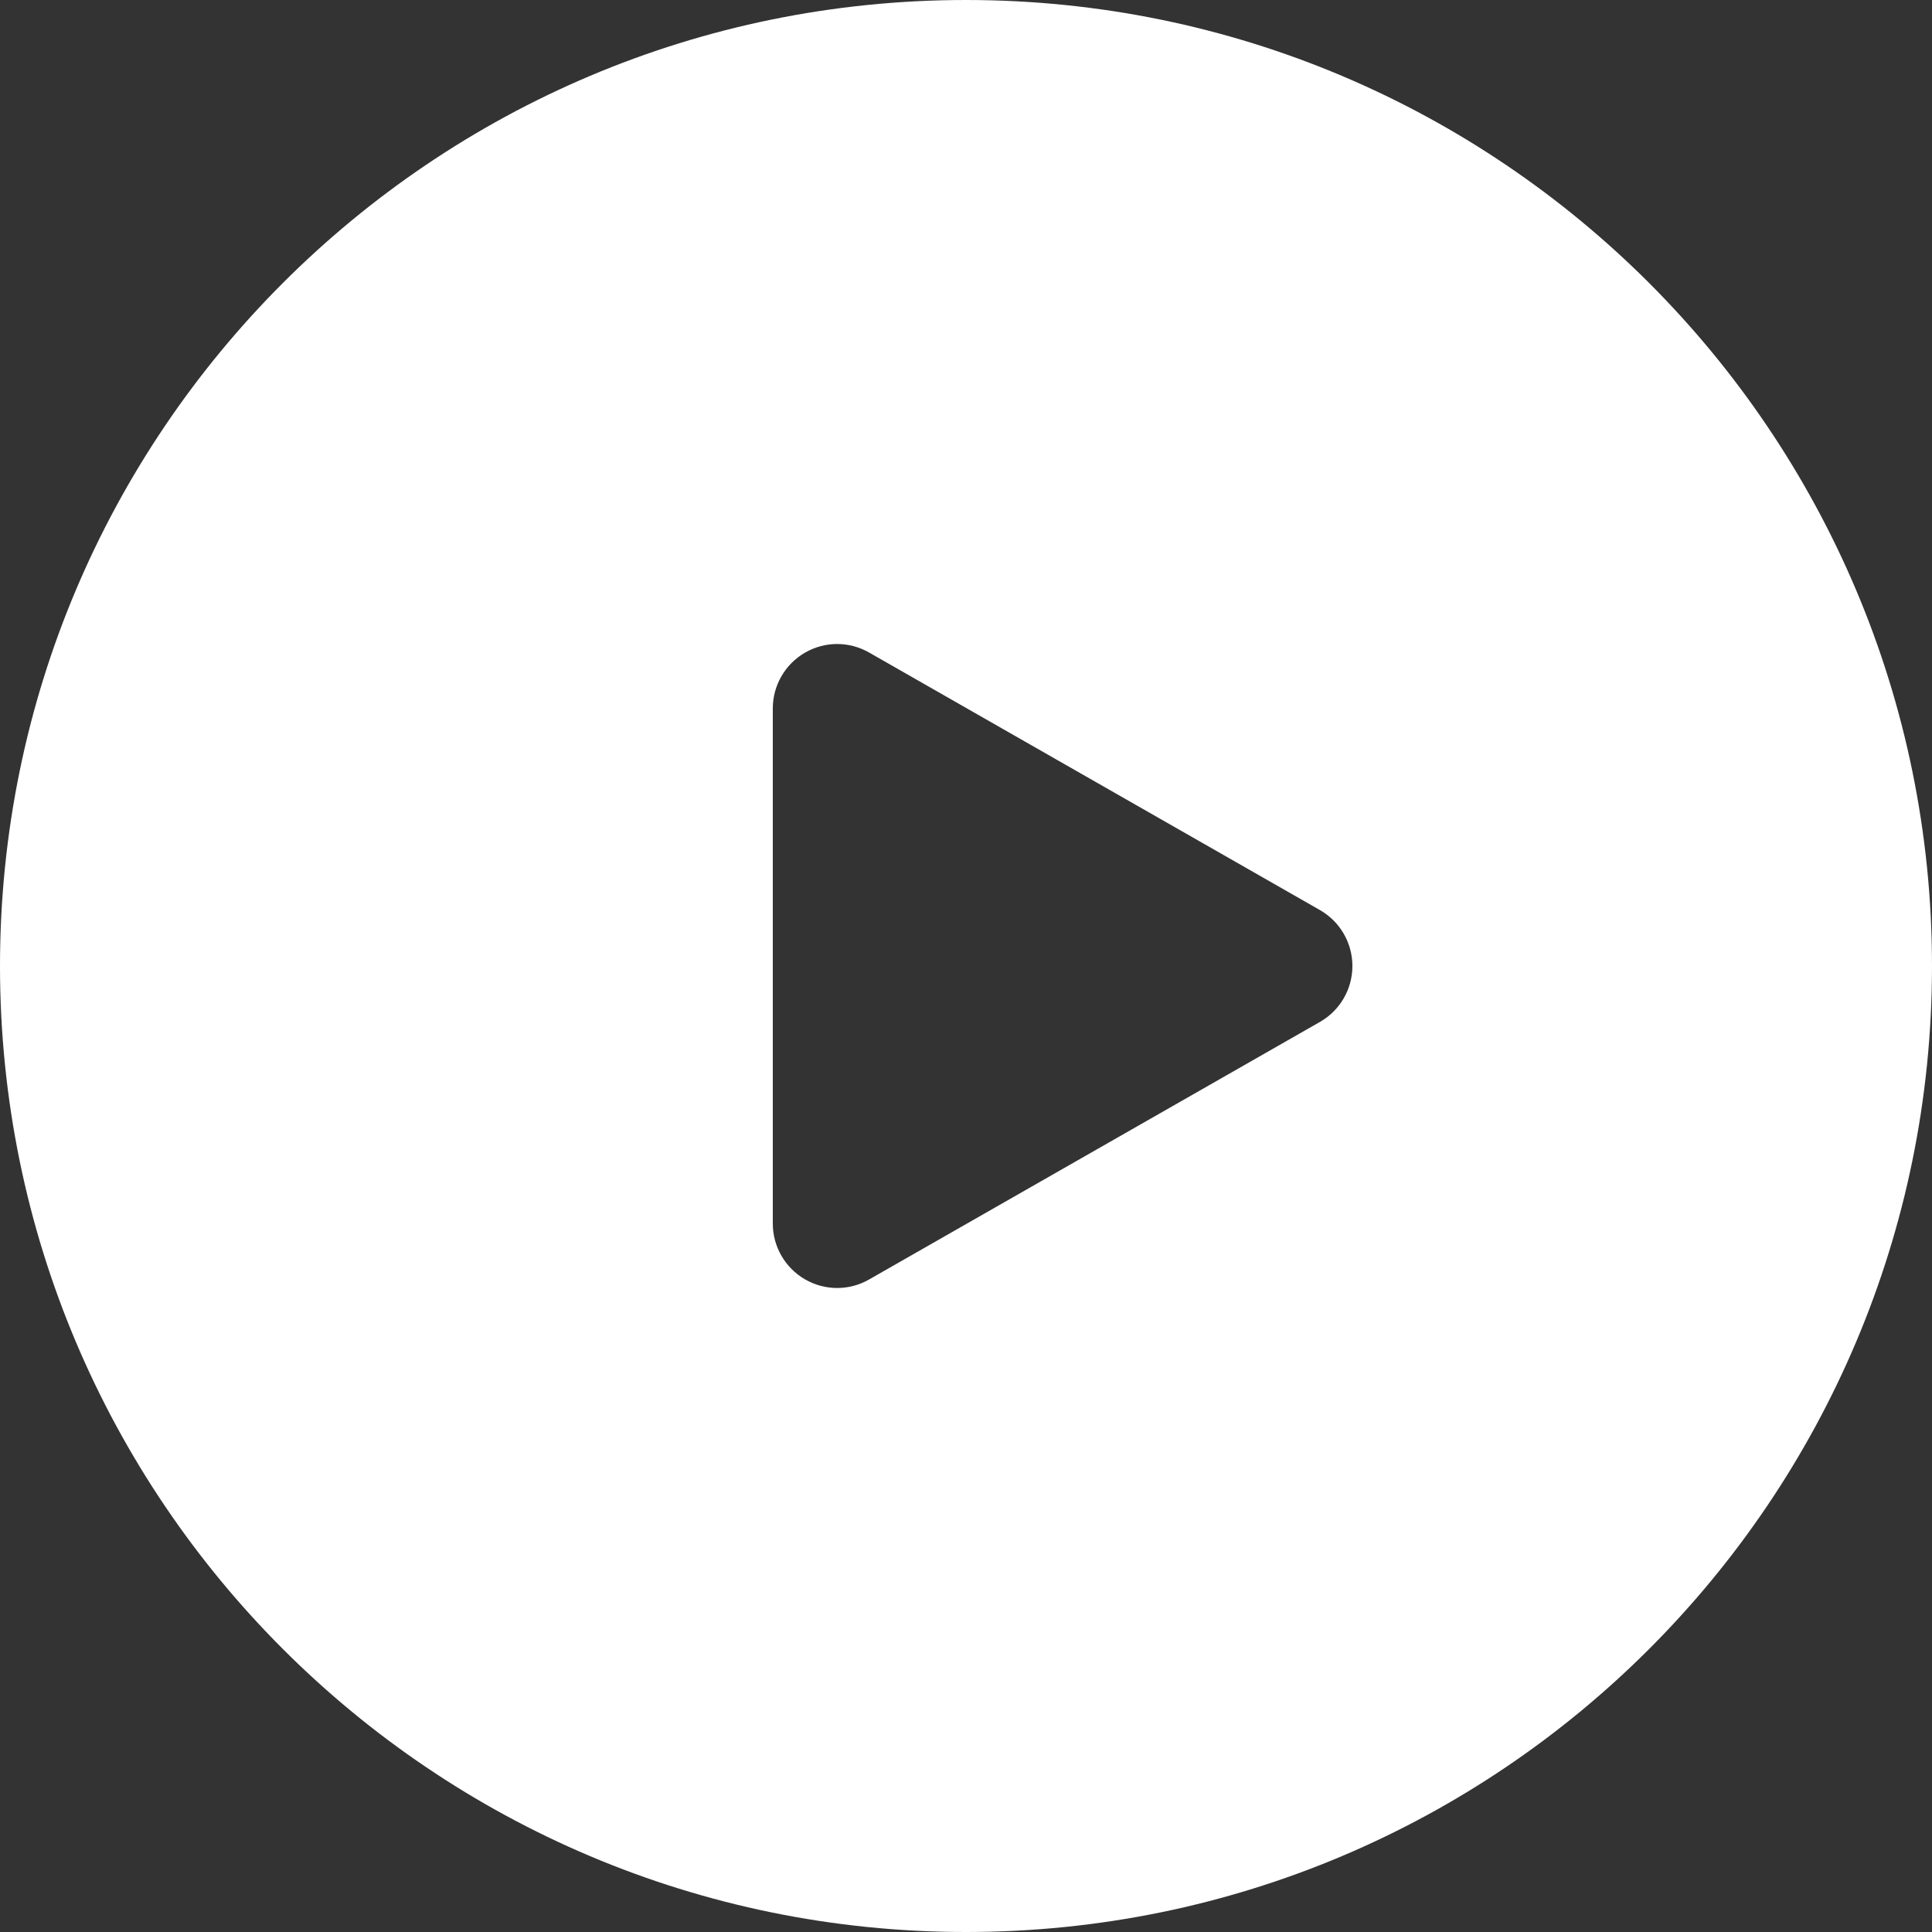 <svg width="20" height="20" viewBox="0 0 20 20" fill="none" xmlns="http://www.w3.org/2000/svg">
<rect x="0" y="0" width="20" height="20" fill="#333333" stroke="none"/>
<path fill-rule="evenodd" clip-rule="evenodd" d="M0 10C0 4.477 4.477 0 10 0C15.523 0 20 4.477 20 10C20 15.523 15.523 20 10 20C4.477 20 0 15.523 0 10ZM8.332 6.757C8.538 6.637 8.791 6.637 8.997 6.755L13.664 9.421C13.872 9.54 14 9.761 14 10C14 10.239 13.872 10.46 13.664 10.579L8.997 13.245C8.791 13.363 8.538 13.363 8.332 13.243C8.127 13.124 8 12.904 8 12.667V7.333C8 7.096 8.127 6.876 8.332 6.757Z" fill="white"/>
</svg>
